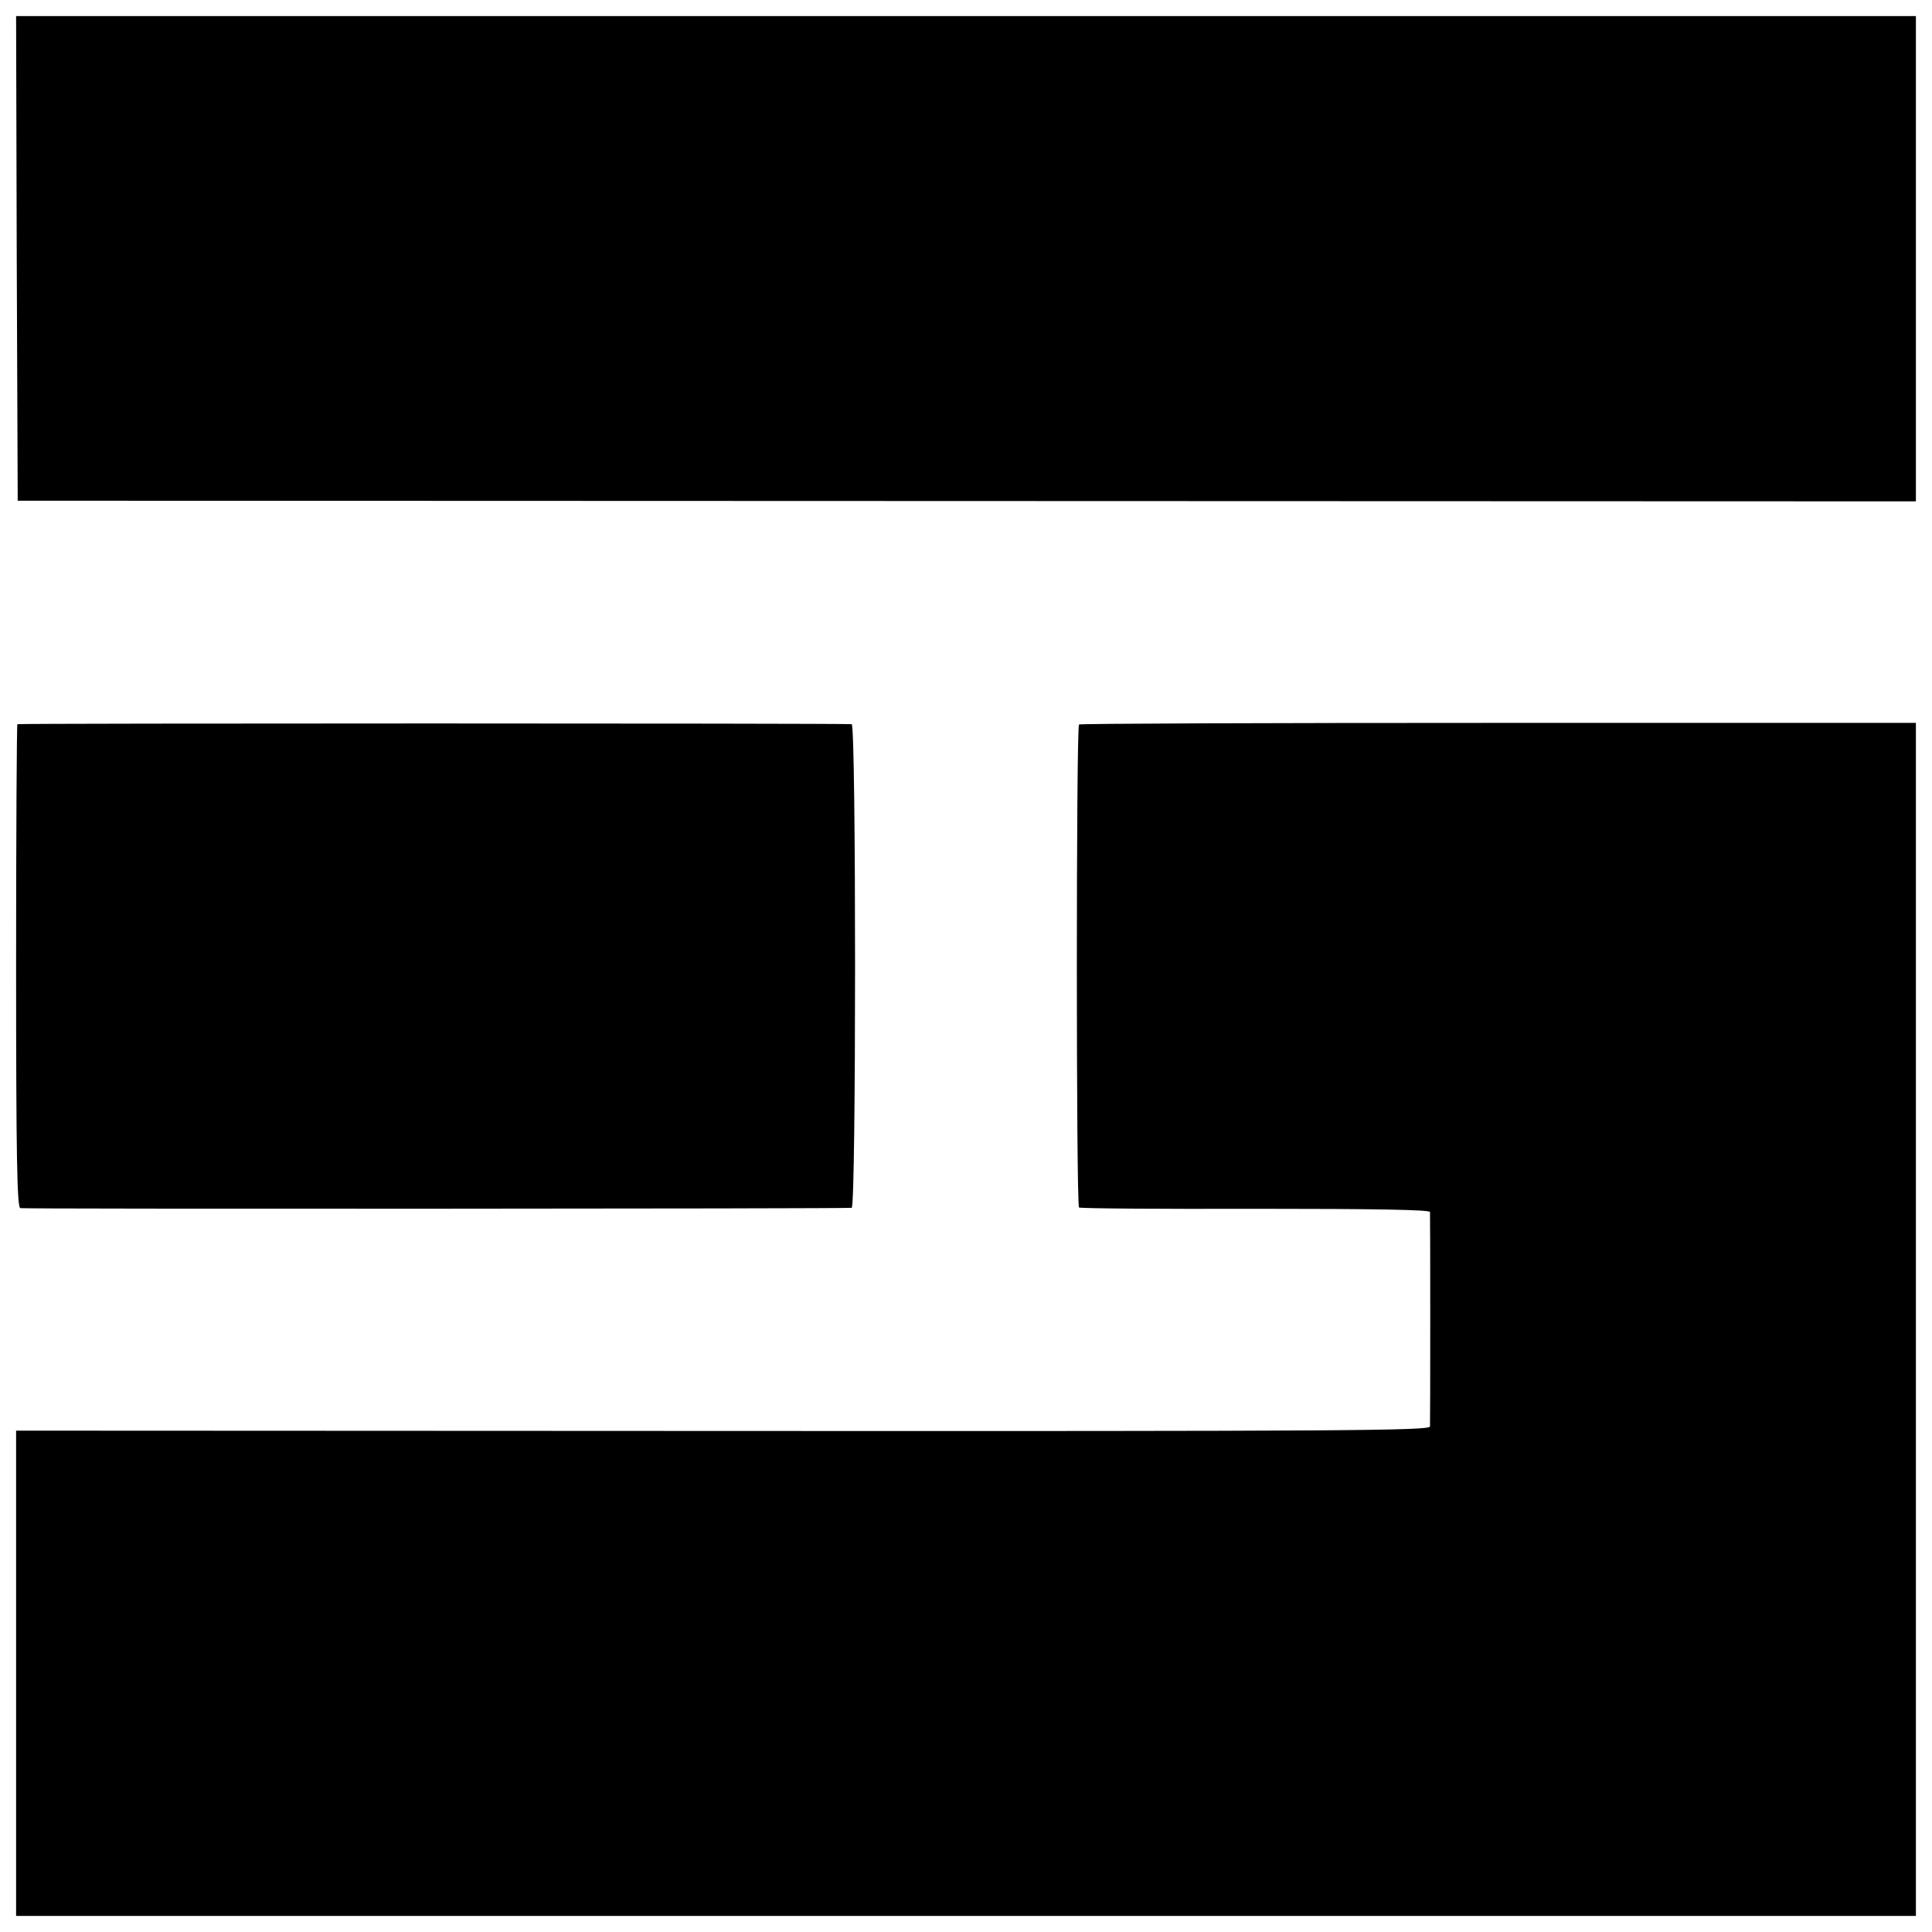 <svg version="1" xmlns="http://www.w3.org/2000/svg" width="800" height="800" viewBox="0 0 600 600"><path d="M5.2 80.2l.3 75.3 294.7.1 294.8.1V5H5l.2 75.2zM5.4 224.9c-.2.2-.4 34.1-.4 75.2 0 58.9.3 74.8 1.3 75.1 1 .3 254.9.2 258.2-.1 1.4-.1 1.4-150.1 0-150.2-3.5-.3-258.7-.3-259.1 0z"/><path d="M335.1 225c-.9.7-.9 149.4 0 150 .4.3 25.1.5 54.8.4 37.6 0 54.1.3 54.2 1 .1 1.4.1 64.7 0 66.6-.1 1.3-25.2 1.5-219.6 1.4L5 444.3V595h590V224.5H465.4c-71.3 0-129.9.2-130.3.5z"/></svg>
